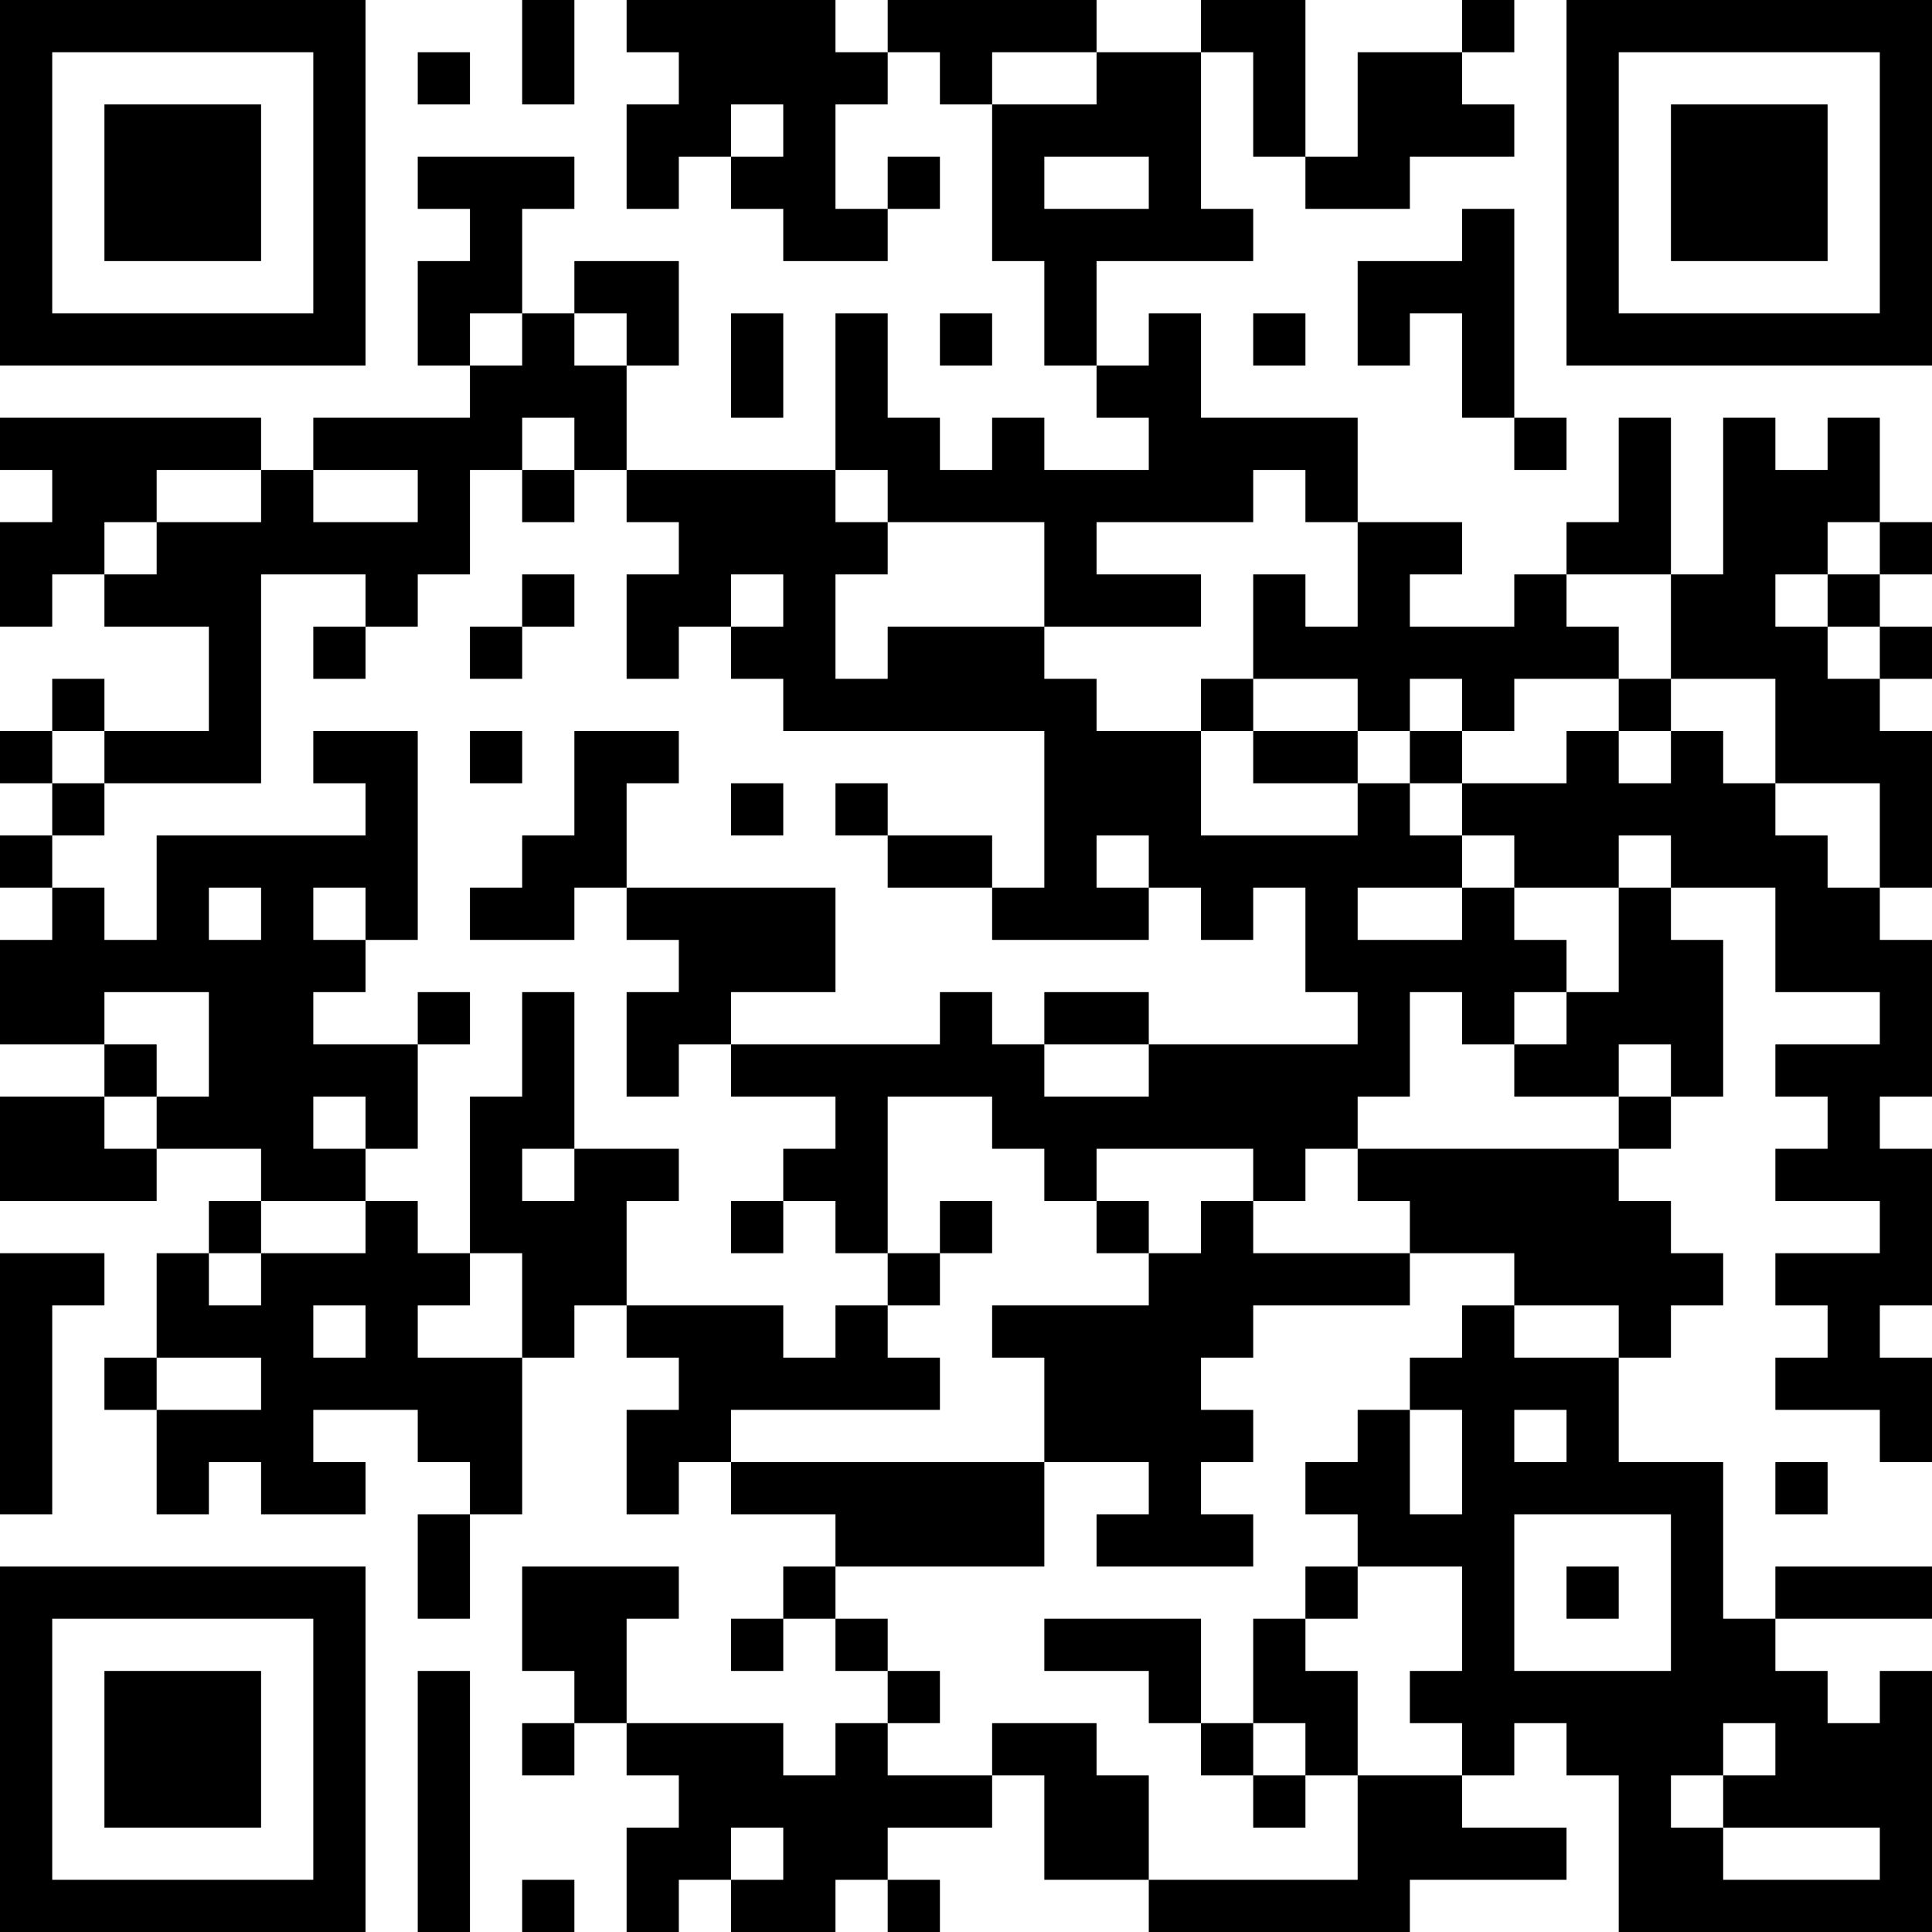 <?xml version="1.0" encoding="UTF-8"?>
<svg xmlns="http://www.w3.org/2000/svg" version="1.1" width="400" height="400" viewBox="0 0 400 400"><rect x="0" y="0" width="400" height="400" fill="#ffffff"/><g transform="scale(10.811)"><g transform="translate(0,0)"><path fill-rule="evenodd" d="M10 0L10 2L11 2L11 0ZM12 0L12 1L13 1L13 2L12 2L12 4L13 4L13 3L14 3L14 4L15 4L15 5L17 5L17 4L18 4L18 3L17 3L17 4L16 4L16 2L17 2L17 1L18 1L18 2L19 2L19 5L20 5L20 7L21 7L21 8L22 8L22 9L20 9L20 8L19 8L19 9L18 9L18 8L17 8L17 6L16 6L16 9L12 9L12 7L13 7L13 5L11 5L11 6L10 6L10 4L11 4L11 3L8 3L8 4L9 4L9 5L8 5L8 7L9 7L9 8L6 8L6 9L5 9L5 8L0 8L0 9L1 9L1 10L0 10L0 12L1 12L1 11L2 11L2 12L4 12L4 14L2 14L2 13L1 13L1 14L0 14L0 15L1 15L1 16L0 16L0 17L1 17L1 18L0 18L0 20L2 20L2 21L0 21L0 23L3 23L3 22L5 22L5 23L4 23L4 24L3 24L3 26L2 26L2 27L3 27L3 29L4 29L4 28L5 28L5 29L7 29L7 28L6 28L6 27L8 27L8 28L9 28L9 29L8 29L8 31L9 31L9 29L10 29L10 26L11 26L11 25L12 25L12 26L13 26L13 27L12 27L12 29L13 29L13 28L14 28L14 29L16 29L16 30L15 30L15 31L14 31L14 32L15 32L15 31L16 31L16 32L17 32L17 33L16 33L16 34L15 34L15 33L12 33L12 31L13 31L13 30L10 30L10 32L11 32L11 33L10 33L10 34L11 34L11 33L12 33L12 34L13 34L13 35L12 35L12 37L13 37L13 36L14 36L14 37L16 37L16 36L17 36L17 37L18 37L18 36L17 36L17 35L19 35L19 34L20 34L20 36L22 36L22 37L27 37L27 36L30 36L30 35L28 35L28 34L29 34L29 33L30 33L30 34L31 34L31 37L37 37L37 32L36 32L36 33L35 33L35 32L34 32L34 31L37 31L37 30L34 30L34 31L33 31L33 28L31 28L31 26L32 26L32 25L33 25L33 24L32 24L32 23L31 23L31 22L32 22L32 21L33 21L33 18L32 18L32 17L34 17L34 19L36 19L36 20L34 20L34 21L35 21L35 22L34 22L34 23L36 23L36 24L34 24L34 25L35 25L35 26L34 26L34 27L36 27L36 28L37 28L37 26L36 26L36 25L37 25L37 22L36 22L36 21L37 21L37 18L36 18L36 17L37 17L37 14L36 14L36 13L37 13L37 12L36 12L36 11L37 11L37 10L36 10L36 8L35 8L35 9L34 9L34 8L33 8L33 11L32 11L32 8L31 8L31 10L30 10L30 11L29 11L29 12L27 12L27 11L28 11L28 10L26 10L26 8L23 8L23 6L22 6L22 7L21 7L21 5L24 5L24 4L23 4L23 1L24 1L24 3L25 3L25 4L27 4L27 3L29 3L29 2L28 2L28 1L29 1L29 0L28 0L28 1L26 1L26 3L25 3L25 0L23 0L23 1L21 1L21 0L17 0L17 1L16 1L16 0ZM8 1L8 2L9 2L9 1ZM19 1L19 2L21 2L21 1ZM14 2L14 3L15 3L15 2ZM20 3L20 4L22 4L22 3ZM28 4L28 5L26 5L26 7L27 7L27 6L28 6L28 8L29 8L29 9L30 9L30 8L29 8L29 4ZM9 6L9 7L10 7L10 6ZM11 6L11 7L12 7L12 6ZM14 6L14 8L15 8L15 6ZM18 6L18 7L19 7L19 6ZM24 6L24 7L25 7L25 6ZM10 8L10 9L9 9L9 11L8 11L8 12L7 12L7 11L5 11L5 15L2 15L2 14L1 14L1 15L2 15L2 16L1 16L1 17L2 17L2 18L3 18L3 16L7 16L7 15L6 15L6 14L8 14L8 18L7 18L7 17L6 17L6 18L7 18L7 19L6 19L6 20L8 20L8 22L7 22L7 21L6 21L6 22L7 22L7 23L5 23L5 24L4 24L4 25L5 25L5 24L7 24L7 23L8 23L8 24L9 24L9 25L8 25L8 26L10 26L10 24L9 24L9 21L10 21L10 19L11 19L11 22L10 22L10 23L11 23L11 22L13 22L13 23L12 23L12 25L15 25L15 26L16 26L16 25L17 25L17 26L18 26L18 27L14 27L14 28L20 28L20 30L16 30L16 31L17 31L17 32L18 32L18 33L17 33L17 34L19 34L19 33L21 33L21 34L22 34L22 36L26 36L26 34L28 34L28 33L27 33L27 32L28 32L28 30L26 30L26 29L25 29L25 28L26 28L26 27L27 27L27 29L28 29L28 27L27 27L27 26L28 26L28 25L29 25L29 26L31 26L31 25L29 25L29 24L27 24L27 23L26 23L26 22L31 22L31 21L32 21L32 20L31 20L31 21L29 21L29 20L30 20L30 19L31 19L31 17L32 17L32 16L31 16L31 17L29 17L29 16L28 16L28 15L30 15L30 14L31 14L31 15L32 15L32 14L33 14L33 15L34 15L34 16L35 16L35 17L36 17L36 15L34 15L34 13L32 13L32 11L30 11L30 12L31 12L31 13L29 13L29 14L28 14L28 13L27 13L27 14L26 14L26 13L24 13L24 11L25 11L25 12L26 12L26 10L25 10L25 9L24 9L24 10L21 10L21 11L23 11L23 12L20 12L20 10L17 10L17 9L16 9L16 10L17 10L17 11L16 11L16 13L17 13L17 12L20 12L20 13L21 13L21 14L23 14L23 16L26 16L26 15L27 15L27 16L28 16L28 17L26 17L26 18L28 18L28 17L29 17L29 18L30 18L30 19L29 19L29 20L28 20L28 19L27 19L27 21L26 21L26 22L25 22L25 23L24 23L24 22L21 22L21 23L20 23L20 22L19 22L19 21L17 21L17 24L16 24L16 23L15 23L15 22L16 22L16 21L14 21L14 20L18 20L18 19L19 19L19 20L20 20L20 21L22 21L22 20L26 20L26 19L25 19L25 17L24 17L24 18L23 18L23 17L22 17L22 16L21 16L21 17L22 17L22 18L19 18L19 17L20 17L20 14L15 14L15 13L14 13L14 12L15 12L15 11L14 11L14 12L13 12L13 13L12 13L12 11L13 11L13 10L12 10L12 9L11 9L11 8ZM3 9L3 10L2 10L2 11L3 11L3 10L5 10L5 9ZM6 9L6 10L8 10L8 9ZM10 9L10 10L11 10L11 9ZM35 10L35 11L34 11L34 12L35 12L35 13L36 13L36 12L35 12L35 11L36 11L36 10ZM10 11L10 12L9 12L9 13L10 13L10 12L11 12L11 11ZM6 12L6 13L7 13L7 12ZM23 13L23 14L24 14L24 15L26 15L26 14L24 14L24 13ZM31 13L31 14L32 14L32 13ZM9 14L9 15L10 15L10 14ZM11 14L11 16L10 16L10 17L9 17L9 18L11 18L11 17L12 17L12 18L13 18L13 19L12 19L12 21L13 21L13 20L14 20L14 19L16 19L16 17L12 17L12 15L13 15L13 14ZM27 14L27 15L28 15L28 14ZM14 15L14 16L15 16L15 15ZM16 15L16 16L17 16L17 17L19 17L19 16L17 16L17 15ZM4 17L4 18L5 18L5 17ZM2 19L2 20L3 20L3 21L2 21L2 22L3 22L3 21L4 21L4 19ZM8 19L8 20L9 20L9 19ZM20 19L20 20L22 20L22 19ZM14 23L14 24L15 24L15 23ZM18 23L18 24L17 24L17 25L18 25L18 24L19 24L19 23ZM21 23L21 24L22 24L22 25L19 25L19 26L20 26L20 28L22 28L22 29L21 29L21 30L24 30L24 29L23 29L23 28L24 28L24 27L23 27L23 26L24 26L24 25L27 25L27 24L24 24L24 23L23 23L23 24L22 24L22 23ZM0 24L0 29L1 29L1 25L2 25L2 24ZM6 25L6 26L7 26L7 25ZM3 26L3 27L5 27L5 26ZM29 27L29 28L30 28L30 27ZM34 28L34 29L35 29L35 28ZM29 29L29 32L32 32L32 29ZM25 30L25 31L24 31L24 33L23 33L23 31L20 31L20 32L22 32L22 33L23 33L23 34L24 34L24 35L25 35L25 34L26 34L26 32L25 32L25 31L26 31L26 30ZM30 30L30 31L31 31L31 30ZM8 32L8 37L9 37L9 32ZM24 33L24 34L25 34L25 33ZM33 33L33 34L32 34L32 35L33 35L33 36L36 36L36 35L33 35L33 34L34 34L34 33ZM14 35L14 36L15 36L15 35ZM10 36L10 37L11 37L11 36ZM0 0L0 7L7 7L7 0ZM1 1L1 6L6 6L6 1ZM2 2L2 5L5 5L5 2ZM30 0L30 7L37 7L37 0ZM31 1L31 6L36 6L36 1ZM32 2L32 5L35 5L35 2ZM0 30L0 37L7 37L7 30ZM1 31L1 36L6 36L6 31ZM2 32L2 35L5 35L5 32Z" fill="#000000"/></g></g></svg>
